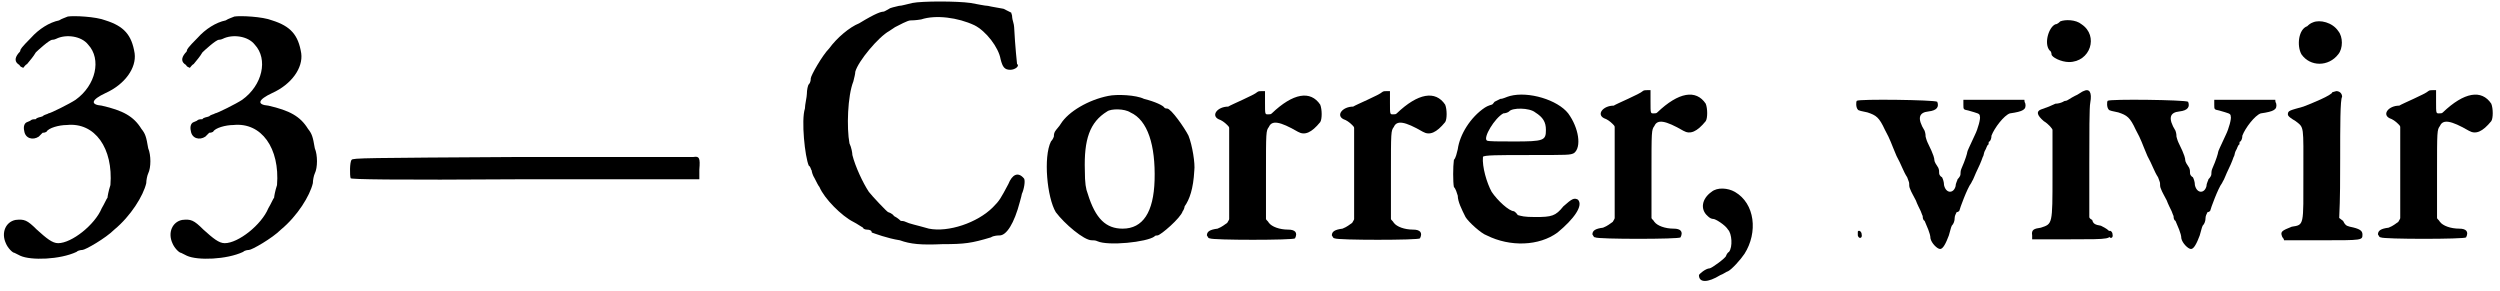 <?xml version='1.0' encoding='utf-8'?>
<svg xmlns="http://www.w3.org/2000/svg" xmlns:xlink="http://www.w3.org/1999/xlink" width="258px" height="30px" viewBox="0 0 2581 300" version="1.1">
<defs>
<path id="gl1" d="M 70 2 C 68 3 64 4 61 6 C 51 8 40 15 32 24 C 22 34 21 36 21 37 C 21 38 20 39 19 40 C 15 45 15 49 20 52 C 21 54 22 54 24 55 C 25 54 26 52 28 51 C 32 46 34 44 37 39 C 39 37 51 26 54 26 C 54 26 56 26 58 25 C 68 20 84 22 91 31 C 105 46 99 73 78 88 C 72 92 52 102 50 102 C 49 103 46 103 44 105 C 42 106 38 106 37 108 C 36 108 33 108 32 109 C 31 110 30 110 28 111 C 25 112 24 116 25 120 C 26 128 34 130 40 126 C 42 124 44 122 44 122 C 45 122 46 122 48 121 C 50 117 61 114 69 114 C 98 111 117 138 114 176 C 112 182 111 188 111 189 C 110 190 108 195 105 200 C 98 217 74 236 60 236 C 54 236 48 231 38 222 C 28 212 25 211 16 212 C 6 214 1 225 6 236 C 8 241 13 246 15 246 C 15 246 19 248 21 249 C 32 254 62 253 79 245 C 81 243 85 243 85 243 C 88 243 109 231 118 222 C 135 208 148 187 151 174 C 151 171 152 166 153 164 C 156 158 156 145 153 138 C 151 126 150 123 146 118 C 138 105 127 99 105 94 C 93 93 94 88 109 81 C 129 72 141 55 139 40 C 136 21 128 12 109 6 C 99 2 76 1 70 2 z" fill="black"/><!-- width=163 height=259 -->
<path id="gl2" d="M 70 2 C 68 3 64 4 61 6 C 51 8 40 15 32 24 C 22 34 21 36 21 37 C 21 38 20 39 19 40 C 15 45 15 49 20 52 C 21 54 22 54 24 55 C 25 54 26 52 28 51 C 32 46 34 44 37 39 C 39 37 51 26 54 26 C 54 26 56 26 58 25 C 68 20 84 22 91 31 C 105 46 99 73 78 88 C 72 92 52 102 50 102 C 49 103 46 103 44 105 C 42 106 38 106 37 108 C 36 108 33 108 32 109 C 31 110 30 110 28 111 C 25 112 24 116 25 120 C 26 128 34 130 40 126 C 42 124 44 122 44 122 C 45 122 46 122 48 121 C 50 117 61 114 69 114 C 98 111 117 138 114 176 C 112 182 111 188 111 189 C 110 190 108 195 105 200 C 98 217 74 236 60 236 C 54 236 48 231 38 222 C 28 212 25 211 16 212 C 6 214 1 225 6 236 C 8 241 13 246 15 246 C 15 246 19 248 21 249 C 32 254 62 253 79 245 C 81 243 85 243 85 243 C 88 243 109 231 118 222 C 135 208 148 187 151 174 C 151 171 152 166 153 164 C 156 158 156 145 153 138 C 151 126 150 123 146 118 C 138 105 127 99 105 94 C 93 93 94 88 109 81 C 129 72 141 55 139 40 C 136 21 128 12 109 6 C 99 2 76 1 70 2 z" fill="black"/><!-- width=163 height=259 -->
<path id="gl4869" d="M 178 3 C 16 4 4 4 3 6 C 1 8 1 22 2 25 C 3 26 40 27 183 26 C 242 26 302 26 362 26 C 362 22 362 20 362 16 C 363 4 362 2 356 3 C 354 3 273 3 178 3 z" fill="black"/><!-- width=369 height=33 -->
<path id="gl7688" d="M 117 3 C 112 4 106 6 103 6 C 99 7 94 8 93 9 C 91 10 88 12 87 12 C 85 12 80 13 62 24 C 52 28 39 39 31 50 C 24 57 12 78 12 81 C 12 82 12 85 10 87 C 9 88 8 93 8 97 C 8 100 6 108 6 112 C 2 124 6 162 10 171 C 12 172 12 175 13 176 C 13 177 14 181 16 184 C 18 188 20 192 21 193 C 26 205 44 223 56 229 C 60 231 64 234 66 235 C 66 236 68 237 70 237 C 73 237 75 238 75 240 C 78 241 91 246 104 248 C 115 252 126 253 148 252 C 171 252 178 251 198 245 C 201 243 206 243 207 243 C 214 243 222 231 228 208 C 229 205 230 200 230 200 C 232 196 234 186 232 184 C 226 177 220 180 216 190 C 208 205 207 207 200 214 C 184 230 154 240 134 236 C 120 232 114 231 110 229 C 108 228 106 228 105 228 C 105 228 102 225 98 223 C 96 220 92 219 92 219 C 91 219 75 202 72 198 C 66 189 58 172 55 160 C 55 158 54 152 52 148 C 49 132 50 99 56 84 C 57 80 58 76 58 74 C 61 63 82 38 93 32 C 96 30 99 28 99 28 C 103 26 112 21 115 21 C 116 21 120 21 126 20 C 141 15 164 18 181 26 C 193 32 206 49 208 61 C 210 69 212 72 218 72 C 223 72 228 68 225 66 C 225 66 223 48 222 28 C 222 25 220 20 220 18 C 220 15 219 14 219 13 C 217 12 213 10 211 9 C 206 8 199 7 195 6 C 192 6 183 4 177 3 C 163 1 127 1 117 3 z" fill="black"/><!-- width=240 height=259 -->
<path id="gl5640" d="M 69 3 C 49 7 28 19 20 32 C 19 34 15 38 14 40 C 13 42 13 44 13 45 C 13 45 12 48 10 50 C 2 66 6 108 15 123 C 24 135 44 152 52 152 C 54 152 56 152 58 153 C 69 158 109 154 117 148 C 117 147 120 147 120 147 C 123 147 144 129 146 122 C 147 121 148 118 148 117 C 153 110 157 99 158 80 C 159 73 156 54 152 44 C 148 36 134 16 130 16 C 129 16 128 16 127 15 C 126 13 118 9 106 6 C 98 2 78 1 69 3 M 92 20 C 110 28 118 54 117 90 C 116 123 105 140 84 140 C 67 140 56 130 48 104 C 46 99 45 93 45 80 C 44 48 50 30 68 19 C 72 16 86 16 92 20 z" fill="black"/><!-- width=168 height=163 -->
<path id="gl3" d="M 55 3 C 52 6 28 16 25 18 C 14 18 7 27 15 31 C 18 32 21 34 24 37 C 25 38 26 39 26 40 C 26 56 26 72 26 87 C 26 103 26 118 26 134 C 26 135 25 136 24 138 C 21 140 19 142 14 144 C 6 145 3 147 3 151 C 4 152 4 154 6 154 C 8 156 93 156 94 154 C 97 148 94 145 87 145 C 78 145 70 142 67 138 C 66 136 64 135 64 134 C 64 120 64 104 64 88 C 64 44 64 43 67 39 C 70 32 78 33 97 44 C 104 48 111 45 120 34 C 122 31 122 21 120 16 C 110 1 92 4 70 25 C 69 26 68 26 66 26 C 63 26 63 26 63 14 C 63 10 63 6 63 2 C 62 2 61 2 60 2 C 58 2 56 2 55 3 z" fill="black"/><!-- width=129 height=163 -->
<path id="gl4" d="M 55 3 C 52 6 28 16 25 18 C 14 18 7 27 15 31 C 18 32 21 34 24 37 C 25 38 26 39 26 40 C 26 56 26 72 26 87 C 26 103 26 118 26 134 C 26 135 25 136 24 138 C 21 140 19 142 14 144 C 6 145 3 147 3 151 C 4 152 4 154 6 154 C 8 156 93 156 94 154 C 97 148 94 145 87 145 C 78 145 70 142 67 138 C 66 136 64 135 64 134 C 64 120 64 104 64 88 C 64 44 64 43 67 39 C 70 32 78 33 97 44 C 104 48 111 45 120 34 C 122 31 122 21 120 16 C 110 1 92 4 70 25 C 69 26 68 26 66 26 C 63 26 63 26 63 14 C 63 10 63 6 63 2 C 62 2 61 2 60 2 C 58 2 56 2 55 3 z" fill="black"/><!-- width=129 height=163 -->
<path id="gl4874" d="M 62 3 C 58 4 55 6 52 6 C 50 7 48 8 46 9 C 45 10 44 12 43 12 C 43 12 39 13 36 15 C 21 25 10 43 8 58 C 7 62 6 67 4 69 C 3 76 3 92 4 97 C 6 99 7 103 8 106 C 8 112 12 120 16 128 C 19 133 32 145 38 147 C 62 159 92 158 111 144 C 128 130 138 116 132 110 C 128 108 126 109 117 117 C 109 127 105 128 88 128 C 76 128 74 127 70 126 C 68 123 66 122 66 122 C 61 122 49 111 43 102 C 38 93 33 76 34 66 C 34 64 51 64 80 64 C 123 64 124 64 128 62 C 136 56 133 36 122 21 C 111 7 81 -2 62 3 M 88 20 C 96 25 99 30 99 38 C 99 49 97 50 66 50 C 50 50 39 50 38 49 C 34 46 46 26 55 21 C 57 21 60 20 61 19 C 64 15 82 15 88 20 z" fill="black"/><!-- width=145 height=164 -->
<path id="gl5" d="M 55 3 C 52 6 28 16 25 18 C 14 18 7 27 15 31 C 18 32 21 34 24 37 C 25 38 26 39 26 40 C 26 56 26 72 26 87 C 26 103 26 118 26 134 C 26 135 25 136 24 138 C 21 140 19 142 14 144 C 6 145 3 147 3 151 C 4 152 4 154 6 154 C 8 156 93 156 94 154 C 97 148 94 145 87 145 C 78 145 70 142 67 138 C 66 136 64 135 64 134 C 64 120 64 104 64 88 C 64 44 64 43 67 39 C 70 32 78 33 97 44 C 104 48 111 45 120 34 C 122 31 122 21 120 16 C 110 1 92 4 70 25 C 69 26 68 26 66 26 C 63 26 63 26 63 14 C 63 10 63 6 63 2 C 62 2 61 2 60 2 C 58 2 56 2 55 3 z" fill="black"/><!-- width=129 height=163 -->
<path id="gl6667" d="M 16 6 C 6 13 4 24 12 31 C 14 33 16 34 18 34 C 20 34 30 40 33 45 C 37 49 38 63 34 68 C 32 69 31 72 31 72 C 31 74 16 85 14 85 C 10 85 3 91 3 92 C 3 100 12 100 25 92 C 28 91 32 88 33 88 C 37 86 46 76 50 70 C 64 48 61 18 40 6 C 33 2 22 1 16 6 z" fill="black"/><!-- width=68 height=108 -->
<path id="gl7" d="M 2 3 C 1 4 1 10 3 12 C 3 13 8 14 13 15 C 22 18 25 20 31 33 C 37 44 37 46 43 60 C 48 69 50 76 54 82 C 55 85 56 87 56 88 C 56 90 56 92 57 94 C 58 97 61 102 63 106 C 64 109 67 115 68 117 C 69 120 70 122 70 122 C 70 123 70 126 72 127 C 74 132 78 140 78 145 C 79 150 85 156 88 156 C 91 156 94 150 97 142 C 98 139 99 134 100 132 C 102 130 103 127 103 124 C 103 122 104 120 105 118 C 106 118 108 117 108 116 C 108 115 116 93 120 88 C 120 88 121 86 121 86 C 122 85 124 79 127 73 C 130 67 132 61 132 61 C 133 60 133 57 134 55 C 136 52 136 49 138 48 C 138 46 138 45 139 45 C 140 44 141 42 141 39 C 144 31 154 18 160 16 C 174 14 177 12 176 6 C 175 4 175 3 175 2 C 164 2 154 2 144 2 C 133 2 123 2 112 2 C 112 3 112 6 112 7 C 112 12 112 12 117 13 C 127 16 129 16 129 19 C 130 21 127 32 124 38 C 118 51 116 55 116 56 C 116 57 114 64 110 73 C 109 75 109 78 109 79 C 109 80 108 82 106 84 C 106 85 104 88 104 91 C 102 99 94 99 92 90 C 92 87 91 84 90 82 C 88 81 87 79 87 78 C 87 76 87 74 86 72 C 84 69 82 66 82 64 C 82 63 82 60 75 46 C 74 44 73 40 73 40 C 73 39 73 37 72 34 C 64 21 66 15 76 14 C 85 13 87 9 85 4 C 82 2 4 1 2 3 M 3 138 C 3 139 3 141 3 142 C 4 146 8 145 7 141 C 7 138 4 136 3 138 z" fill="black"/><!-- width=183 height=164 -->
<path id="gl7425" d="M 33 3 C 32 4 30 6 28 6 C 21 9 16 26 22 33 C 24 34 24 37 24 37 C 24 40 34 45 42 45 C 64 45 73 18 55 6 C 49 1 38 1 33 3 M 57 75 C 56 75 51 79 48 80 C 44 82 40 85 39 85 C 39 85 37 85 36 86 C 34 87 31 88 28 88 C 24 90 19 92 13 94 C 8 96 9 100 16 106 C 21 109 25 114 25 115 C 25 116 25 138 25 162 C 25 213 25 212 13 216 C 6 217 3 218 4 224 C 4 225 4 226 4 228 C 18 228 31 228 43 228 C 86 228 86 228 84 220 C 82 218 81 217 75 214 C 69 213 67 212 66 208 C 64 207 63 206 63 205 C 63 187 63 168 63 150 C 63 120 63 91 64 87 C 66 76 63 72 57 75 z" fill="black"/><!-- width=91 height=235 -->
<path id="gl8" d="M 2 3 C 1 4 1 10 3 12 C 3 13 8 14 13 15 C 22 18 25 20 31 33 C 37 44 37 46 43 60 C 48 69 50 76 54 82 C 55 85 56 87 56 88 C 56 90 56 92 57 94 C 58 97 61 102 63 106 C 64 109 67 115 68 117 C 69 120 70 122 70 122 C 70 123 70 126 72 127 C 74 132 78 140 78 145 C 79 150 85 156 88 156 C 91 156 94 150 97 142 C 98 139 99 134 100 132 C 102 130 103 127 103 124 C 103 122 104 120 105 118 C 106 118 108 117 108 116 C 108 115 116 93 120 88 C 120 88 121 86 121 86 C 122 85 124 79 127 73 C 130 67 132 61 132 61 C 133 60 133 57 134 55 C 136 52 136 49 138 48 C 138 46 138 45 139 45 C 140 44 141 42 141 39 C 144 31 154 18 160 16 C 174 14 177 12 176 6 C 175 4 175 3 175 2 C 164 2 154 2 144 2 C 133 2 123 2 112 2 C 112 3 112 6 112 7 C 112 12 112 12 117 13 C 127 16 129 16 129 19 C 130 21 127 32 124 38 C 118 51 116 55 116 56 C 116 57 114 64 110 73 C 109 75 109 78 109 79 C 109 80 108 82 106 84 C 106 85 104 88 104 91 C 102 99 94 99 92 90 C 92 87 91 84 90 82 C 88 81 87 79 87 78 C 87 76 87 74 86 72 C 84 69 82 66 82 64 C 82 63 82 60 75 46 C 74 44 73 40 73 40 C 73 39 73 37 72 34 C 64 21 66 15 76 14 C 85 13 87 9 85 4 C 82 2 4 1 2 3 M 3 138 C 3 139 3 141 3 142 C 4 146 8 145 7 141 C 7 138 4 136 3 138 z" fill="black"/><!-- width=183 height=164 -->
<path id="gl4872" d="M 36 3 C 33 4 31 6 30 7 C 21 10 19 27 24 36 C 33 49 52 49 62 36 C 67 30 67 18 62 12 C 56 3 43 0 36 3 M 60 74 C 57 75 56 75 56 75 C 56 78 34 87 26 90 C 12 94 10 94 10 98 C 10 100 13 102 18 105 C 27 112 26 109 26 160 C 26 213 27 212 14 214 C 4 218 2 219 4 224 C 4 225 6 226 6 228 C 19 228 32 228 45 228 C 87 228 87 228 87 222 C 87 218 84 216 74 214 C 70 213 69 212 67 208 C 66 207 64 206 63 205 C 64 184 64 164 64 144 C 64 111 64 82 66 80 C 66 76 63 74 60 74 z" fill="black"/><!-- width=97 height=236 -->
<path id="gl6" d="M 55 3 C 52 6 28 16 25 18 C 14 18 7 27 15 31 C 18 32 21 34 24 37 C 25 38 26 39 26 40 C 26 56 26 72 26 87 C 26 103 26 118 26 134 C 26 135 25 136 24 138 C 21 140 19 142 14 144 C 6 145 3 147 3 151 C 4 152 4 154 6 154 C 8 156 93 156 94 154 C 97 148 94 145 87 145 C 78 145 70 142 67 138 C 66 136 64 135 64 134 C 64 120 64 104 64 88 C 64 44 64 43 67 39 C 70 32 78 33 97 44 C 104 48 111 45 120 34 C 122 31 122 21 120 16 C 110 1 92 4 70 25 C 69 26 68 26 66 26 C 63 26 63 26 63 14 C 63 10 63 6 63 2 C 62 2 61 2 60 2 C 58 2 56 2 55 3 z" fill="black"/><!-- width=129 height=163 -->
</defs>
<use xlink:href="#gl1" x="0" y="15"/>
<use xlink:href="#gl2" x="172" y="15"/>
<use xlink:href="#gl4869" x="360" y="159"/>
<use xlink:href="#gl7688" x="825" y="0"/>
<use xlink:href="#gl5640" x="1075" y="96"/>
<use xlink:href="#gl3" x="1243" y="92"/>
<use xlink:href="#gl4" x="1372" y="92"/>
<use xlink:href="#gl4874" x="1497" y="96"/>
<use xlink:href="#gl5" x="1641" y="91"/>
<use xlink:href="#gl6667" x="1751" y="192"/>
<use xlink:href="#gl7" x="1915" y="101"/>
<use xlink:href="#gl7425" x="2094" y="19"/>
<use xlink:href="#gl8" x="2174" y="101"/>
<use xlink:href="#gl4872" x="2352" y="20"/>
<use xlink:href="#gl6" x="2452" y="91"/>
</svg>
